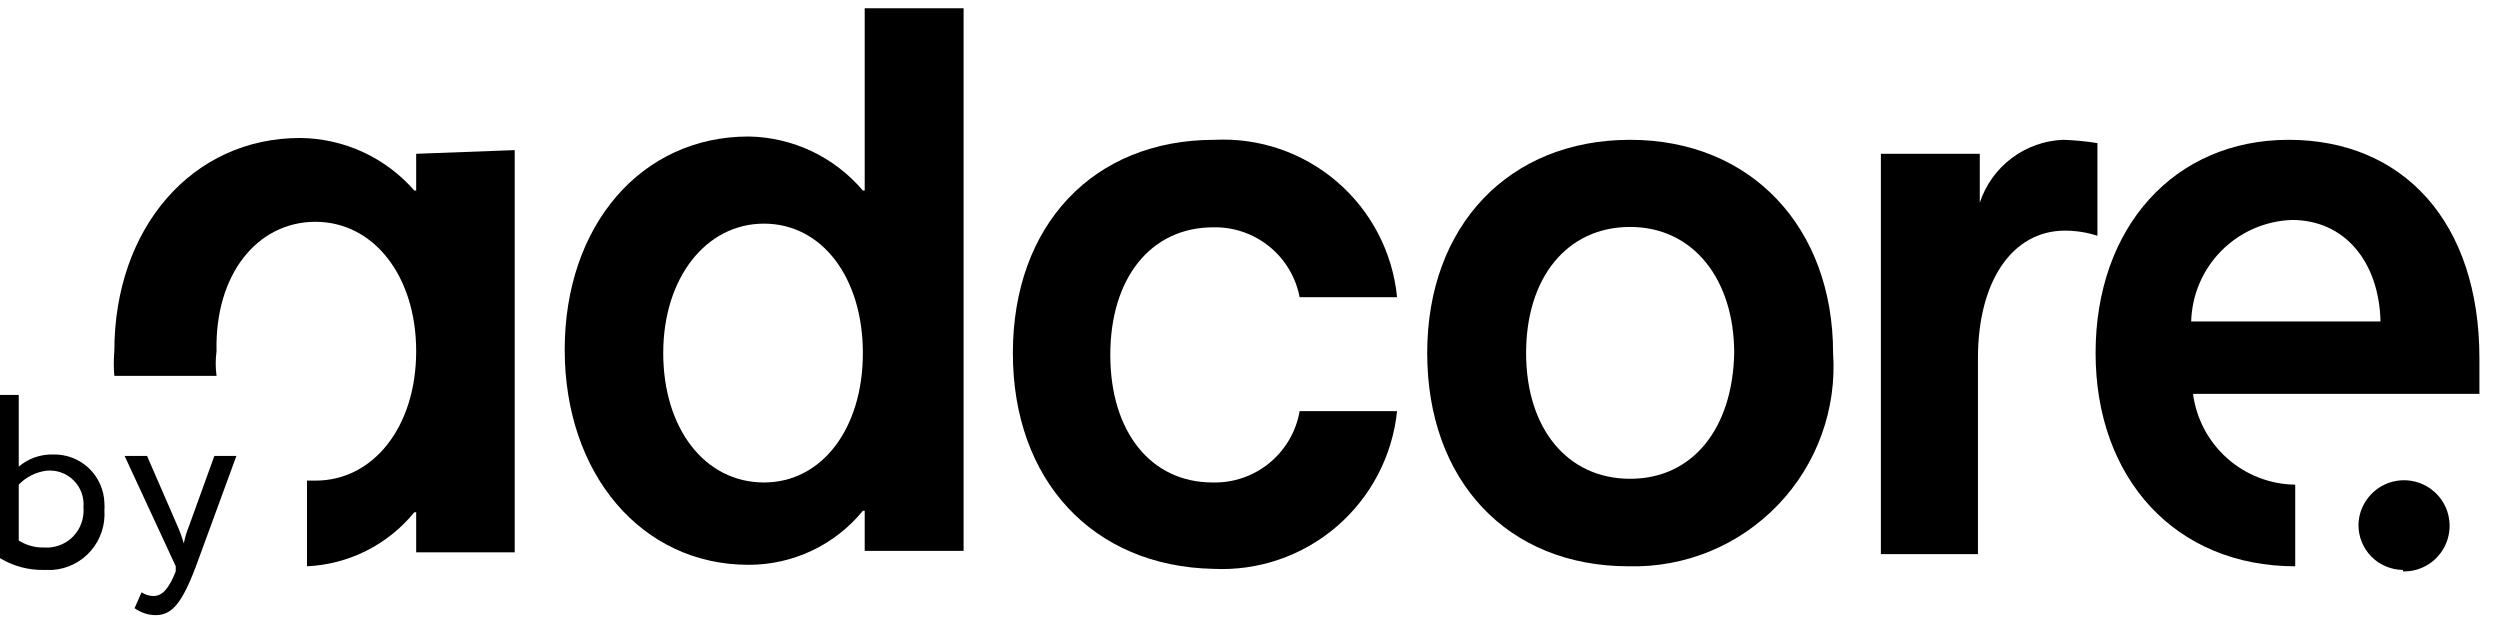 <svg width="68" height="17" viewBox="0 0 68 17" fill="none" xmlns="http://www.w3.org/2000/svg">
<g id="logo_our (2) 1" opacity="1" clip-path="url(#clip0_27_5472)">
<g id="&#208;&#168;&#208;&#176;&#209;&#128; 2">
<g id="&#208;&#168;&#208;&#176;&#209;&#128; 1">
<g id="&#208;&#168;&#208;&#176;&#209;&#128; 2_2">
<g id="&#208;&#168;&#208;&#176;&#209;&#128; 1-2">
<path id="Vector" d="M11.32 4.183V5.183H11.27C10.882 4.738 10.405 4.381 9.868 4.134C9.332 3.888 8.75 3.758 8.16 3.753C5.24 3.753 3.11 6.183 3.11 9.553C3.09 9.776 3.09 10 3.11 10.223H5.89C5.86 10.001 5.86 9.775 5.89 9.553C5.84 7.463 7 6.033 8.58 6.033C10.16 6.033 11.32 7.503 11.32 9.553C11.32 11.603 10.16 13.073 8.58 13.073H8.35V15.403C8.913 15.377 9.464 15.233 9.967 14.98C10.47 14.726 10.914 14.37 11.27 13.933H11.32V15.023H14V4.083L11.32 4.183Z" fill="#000000"/>
<path id="Vector_2" d="M23.52 0.183V5.183H23.47C23.086 4.73 22.61 4.365 22.074 4.111C21.538 3.858 20.953 3.722 20.36 3.713C17.44 3.713 15.36 6.133 15.36 9.513C15.36 12.893 17.45 15.363 20.36 15.363C20.955 15.364 21.543 15.233 22.081 14.979C22.619 14.725 23.094 14.354 23.47 13.893H23.52V14.983H26.21V0.183H23.52ZM20.78 13.123C19.16 13.123 18.04 11.643 18.04 9.603C18.04 7.563 19.2 6.083 20.78 6.083C22.36 6.083 23.47 7.553 23.47 9.603C23.47 11.653 22.36 13.123 20.78 13.123Z" fill="#000000"/>
<path id="Vector_3" d="M27.55 9.603C27.55 6.133 29.73 3.803 33.03 3.803C34.25 3.741 35.447 4.151 36.372 4.948C37.298 5.745 37.881 6.868 38 8.083H35.35C35.246 7.54 34.953 7.051 34.523 6.703C34.093 6.355 33.553 6.171 33 6.183C31.31 6.183 30.2 7.553 30.2 9.653C30.2 11.753 31.31 13.123 32.98 13.123C33.542 13.139 34.091 12.951 34.526 12.595C34.962 12.238 35.254 11.737 35.35 11.183H38C37.874 12.402 37.285 13.526 36.355 14.324C35.425 15.122 34.224 15.533 33 15.473C29.73 15.403 27.55 13.073 27.55 9.603Z" fill="#000000"/>
<path id="Vector_4" d="M38.82 9.603C38.82 6.133 41.05 3.803 44.34 3.803C47.63 3.803 49.86 6.183 49.86 9.603C49.912 10.357 49.805 11.114 49.547 11.826C49.29 12.537 48.886 13.186 48.362 13.732C47.839 14.278 47.207 14.709 46.508 14.997C45.808 15.284 45.056 15.423 44.3 15.403C41 15.403 38.82 13.073 38.82 9.603ZM47.17 9.603C47.17 7.603 46.06 6.173 44.34 6.173C42.62 6.173 41.51 7.553 41.51 9.603C41.51 11.653 42.63 13.023 44.34 13.023C46.05 13.023 47.13 11.643 47.17 9.603Z" fill="#000000"/>
<path id="Vector_5" d="M51.16 4.183H53.85V5.513C54.009 5.03 54.311 4.608 54.717 4.302C55.123 3.996 55.612 3.822 56.12 3.803C56.432 3.813 56.742 3.843 57.05 3.893V6.413C56.766 6.321 56.469 6.274 56.17 6.273C54.73 6.273 53.8 7.653 53.8 9.743V15.073H51.16V4.183Z" fill="#000000"/>
<path id="Vector_6" d="M67.44 9.743C67.44 6.033 65.36 3.803 62.25 3.803C59.14 3.803 57 6.183 57 9.603C57 13.023 59.18 15.403 62.43 15.403V13.183C61.747 13.174 61.09 12.92 60.58 12.466C60.069 12.012 59.739 11.39 59.65 10.713H67.44V9.743ZM59.6 8.743C59.62 8.02 59.914 7.333 60.423 6.82C60.932 6.307 61.618 6.008 62.34 5.983C63.78 5.983 64.71 7.123 64.75 8.743H59.6Z" fill="#000000"/>
<path id="Vector_7" d="M65.36 15.542C65.605 15.548 65.847 15.481 66.054 15.35C66.261 15.218 66.424 15.029 66.523 14.804C66.623 14.58 66.653 14.332 66.611 14.09C66.569 13.848 66.457 13.625 66.287 13.447C66.118 13.27 65.9 13.146 65.661 13.093C65.422 13.039 65.172 13.057 64.943 13.146C64.714 13.234 64.517 13.388 64.376 13.589C64.234 13.789 64.156 14.027 64.15 14.272C64.149 14.432 64.179 14.591 64.239 14.74C64.299 14.888 64.388 15.024 64.5 15.138C64.612 15.252 64.746 15.343 64.894 15.405C65.041 15.468 65.2 15.501 65.36 15.502V15.542Z" fill="#000000"/>
<path id="Vector_8" d="M0 10.742H0.51V12.692C0.769 12.471 1.1 12.354 1.44 12.362C1.619 12.357 1.797 12.387 1.964 12.45C2.131 12.514 2.284 12.61 2.414 12.732C2.544 12.855 2.648 13.002 2.721 13.165C2.795 13.328 2.835 13.504 2.84 13.682C2.845 13.749 2.845 13.816 2.84 13.882C2.867 14.284 2.734 14.68 2.47 14.984C2.206 15.288 1.832 15.474 1.43 15.502H1.21C0.784 15.513 0.365 15.402 0 15.182L0 10.742ZM0.51 13.182V14.702C0.719 14.834 0.963 14.901 1.21 14.892C1.474 14.909 1.733 14.82 1.932 14.646C2.13 14.472 2.252 14.226 2.27 13.962C2.275 13.909 2.275 13.855 2.27 13.802C2.282 13.668 2.265 13.532 2.219 13.405C2.173 13.278 2.1 13.163 2.004 13.068C1.909 12.972 1.794 12.899 1.667 12.853C1.54 12.807 1.404 12.79 1.27 12.802C0.981 12.838 0.712 12.972 0.51 13.182Z" fill="#000000"/>
<path id="Vector_9" d="M5.33 15.402C4.92 16.492 4.64 16.732 4.22 16.732C4.018 16.727 3.823 16.661 3.66 16.542L3.85 16.112C3.946 16.174 4.056 16.209 4.17 16.212C4.41 16.212 4.59 16.022 4.78 15.542V15.402L3.39 12.402H4L4.83 14.312C4.897 14.465 4.954 14.622 5 14.782C5.03 14.621 5.077 14.464 5.14 14.312L5.83 12.402H6.43L5.33 15.402Z" fill="#000000"/>
</g>
</g>
</g>
</g>
</g>
<defs>
<clipPath id="clip0_27_5472">
<rect width="67.44" height="16.55" fill="white" transform="translate(0 0.225)"/>
</clipPath>
</defs>
</svg>
